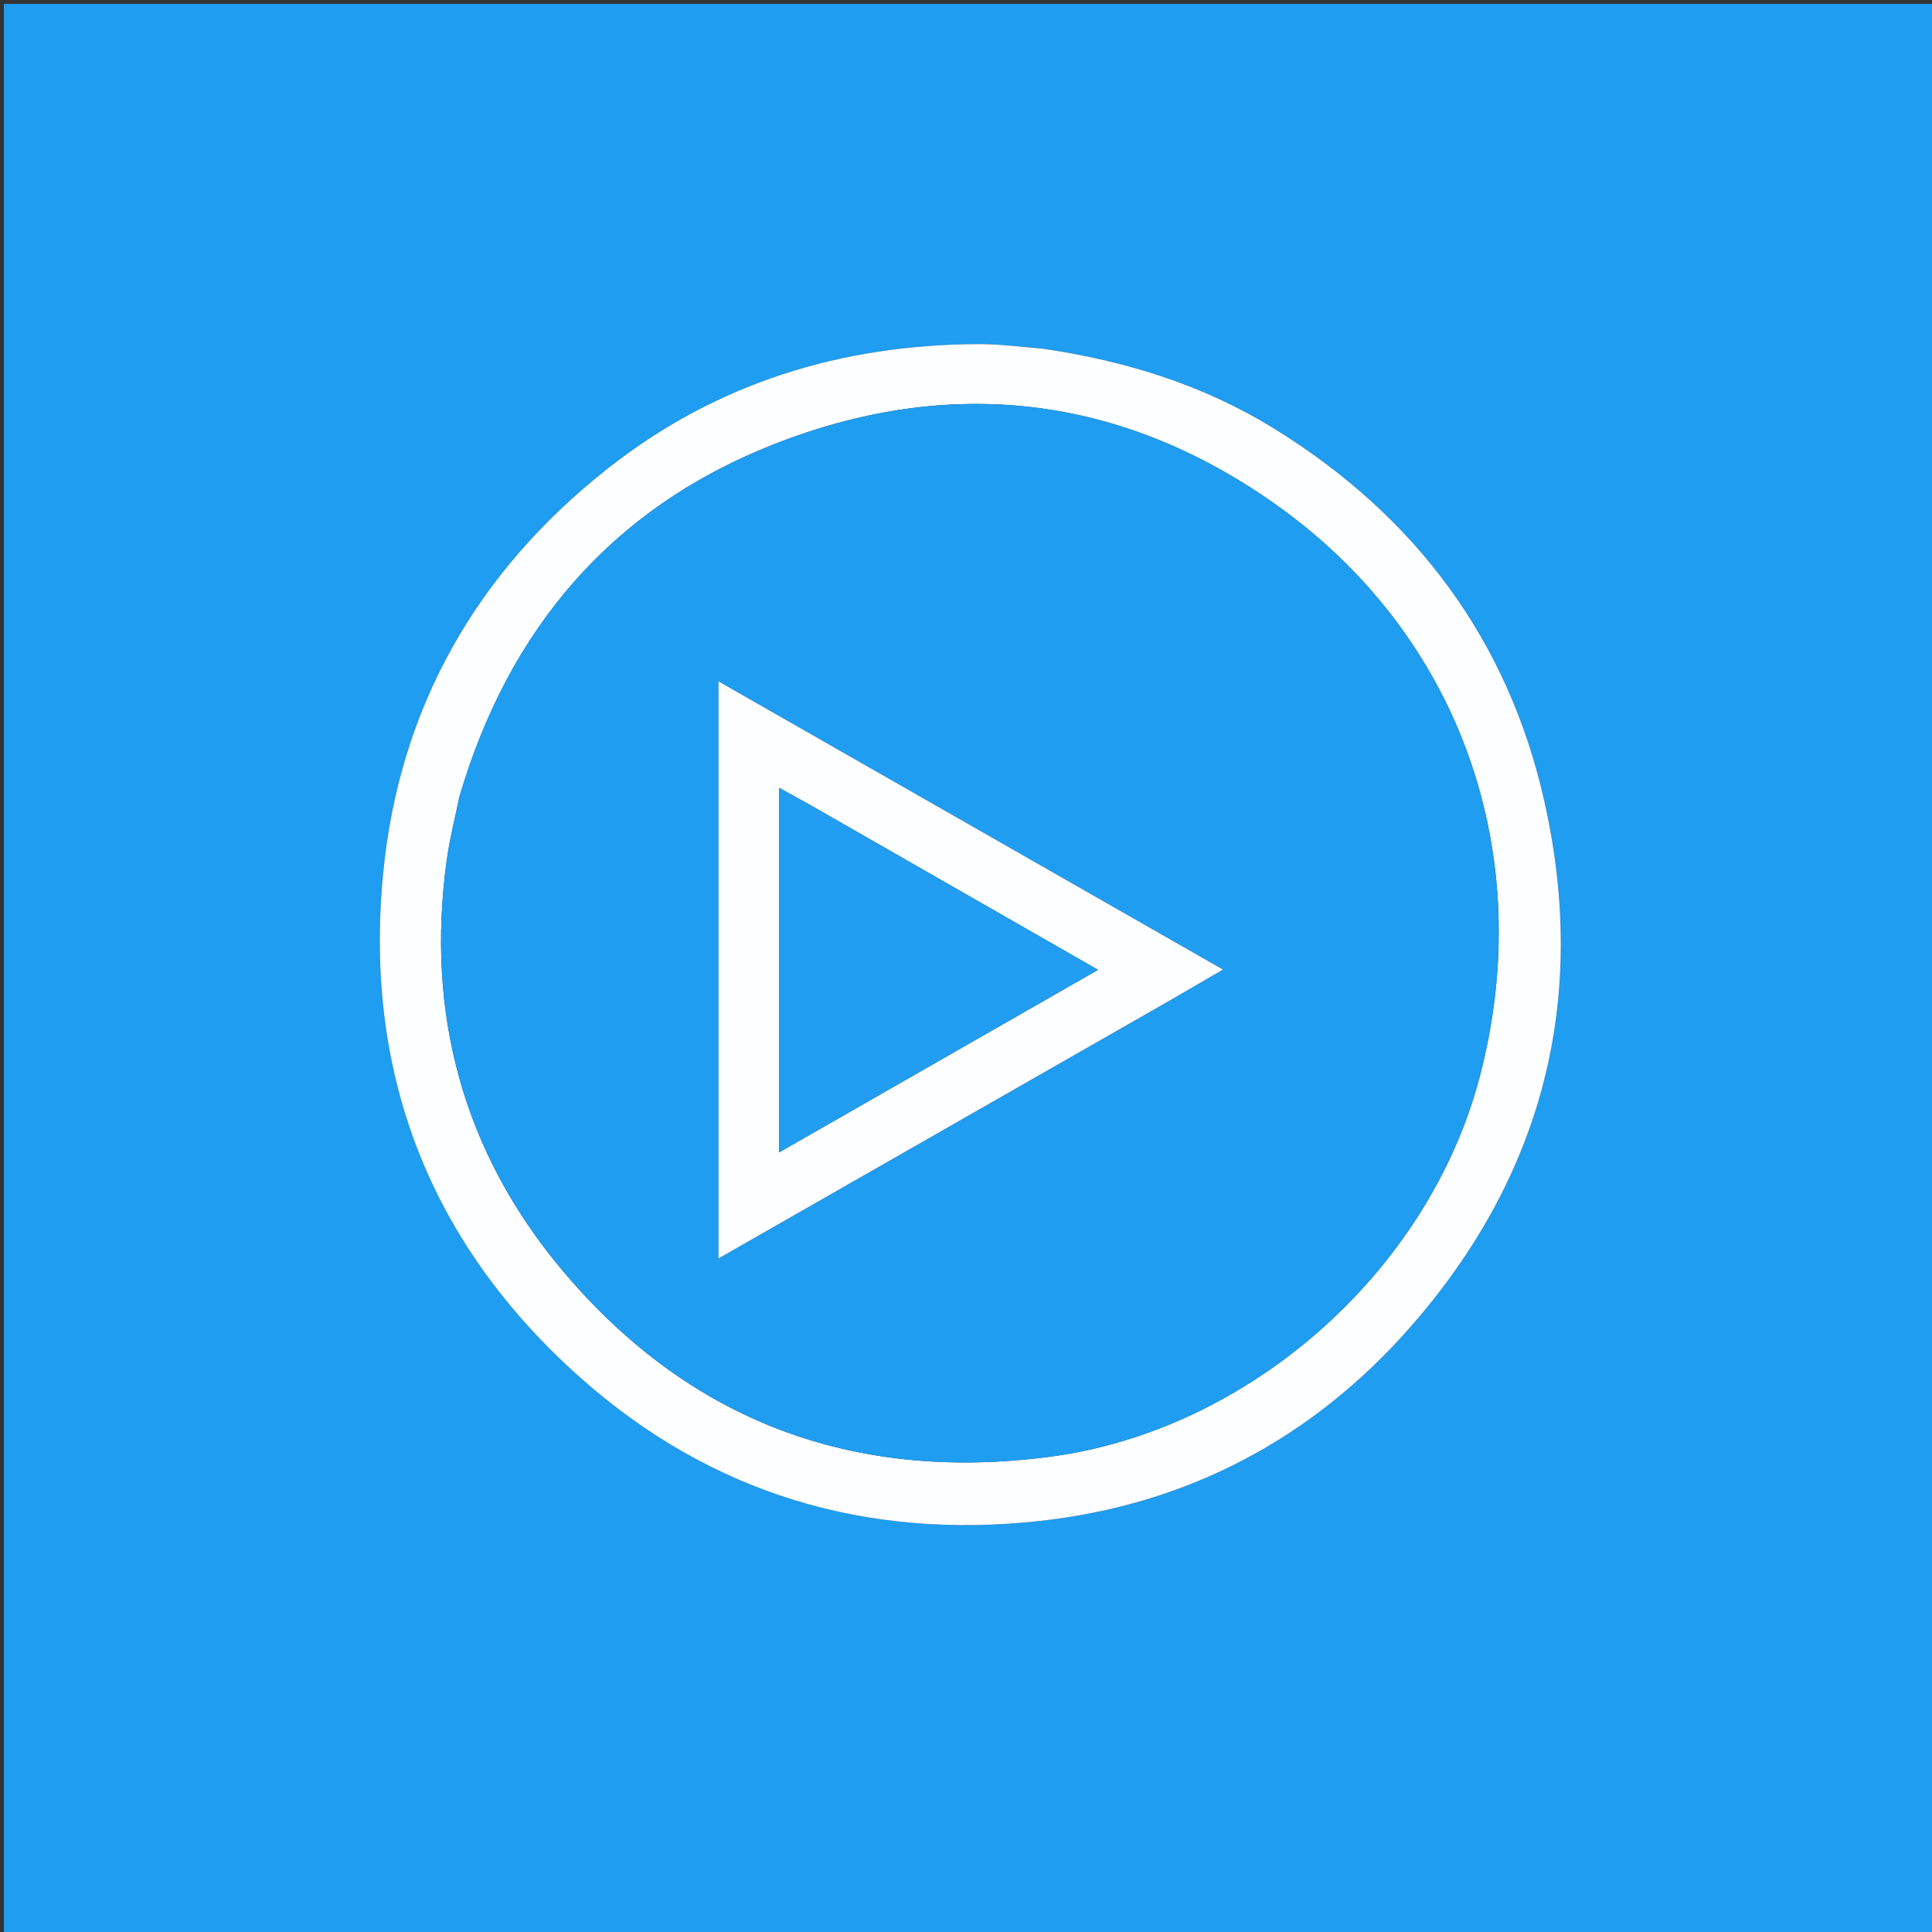 <svg version="1.1" id="Layer_1" xmlns="http://www.w3.org/2000/svg" xmlns:xlink="http://www.w3.org/1999/xlink" x="0px" y="0px"
	 width="100%" viewBox="0 0 500 500" enable-background="new 0 0 500 500" xml:space="preserve">
<rect x="0" y="0" width="500" height="500" fill="#333333" stroke="none"/>
<path fill="#1E9DF1" opacity="1" stroke="none" 
	d="
M335,501 
	C223.333,501 112.167,501 1,501 
	C1,334.333 1,167.667 1,1 
	C167.667,1 334.333,1 501,1 
	C501,167.667 501,334.333 501,501 
	C445.833,501 390.667,501 335,501 
M269.298,90.145 
	C263.983,89.761 258.668,89.033 253.354,89.049 
	C217.781,89.157 185.398,99.07 157.258,121.266 
	C123.274,148.071 103.289,183.165 99.142,226.129 
	C94.148,277.874 111.237,321.936 150.276,356.611 
	C184.161,386.707 224.435,398.541 269.129,393.621 
	C307.159,389.434 339.419,372.456 364.747,343.725 
	C399.373,304.447 411.125,258.543 399.729,207.585 
	C390.349,165.638 366.337,133.474 329.628,110.851 
	C311.305,99.56 291.29,93.399 269.298,90.145 
z"/>
<path fill="#FCFEFF" opacity="1" stroke="none" 
	d="
M269.739,90.214 
	C291.29,93.399 311.305,99.56 329.628,110.851 
	C366.337,133.474 390.349,165.638 399.729,207.585 
	C411.125,258.543 399.373,304.447 364.747,343.725 
	C339.419,372.456 307.159,389.434 269.129,393.621 
	C224.435,398.541 184.161,386.707 150.276,356.611 
	C111.237,321.936 94.148,277.874 99.142,226.129 
	C103.289,183.165 123.274,148.071 157.258,121.266 
	C185.398,99.07 217.781,89.157 253.354,89.049 
	C258.668,89.033 263.983,89.761 269.739,90.214 
M118.837,206.433 
	C117.751,211.808 116.373,217.143 115.624,222.564 
	C110.126,262.335 119.89,298.267 145.6,328.835 
	C178.422,367.861 220.977,383.657 271.632,377.015 
	C323.154,370.259 369.532,329.295 382.87,278.948 
	C398.073,221.557 378.143,164.181 329.473,130.08 
	C289.34,101.96 245.22,97.163 199.816,115.166 
	C158.267,131.64 131.673,162.732 118.837,206.433 
z"/>
<path fill="#1F9DF1" opacity="1" stroke="none" 
	d="
M118.912,206.031 
	C131.673,162.732 158.267,131.64 199.816,115.166 
	C245.22,97.163 289.34,101.96 329.473,130.08 
	C378.143,164.181 398.073,221.557 382.87,278.948 
	C369.532,329.295 323.154,370.259 271.632,377.015 
	C220.977,383.657 178.422,367.861 145.6,328.835 
	C119.89,298.267 110.126,262.335 115.624,222.564 
	C116.373,217.143 117.751,211.808 118.912,206.031 
M304.469,257.955 
	C308.265,255.736 312.061,253.518 316.505,250.921 
	C272.632,225.859 229.568,201.259 185.945,176.34 
	C185.945,226.524 185.945,275.602 185.945,325.68 
	C225.657,302.978 264.739,280.636 304.469,257.955 
z"/>
<path fill="#FCFEFF" opacity="1" stroke="none" 
	d="
M304.145,258.124 
	C264.739,280.636 225.657,302.978 185.945,325.68 
	C185.945,275.602 185.945,226.524 185.945,176.34 
	C229.568,201.259 272.632,225.859 316.505,250.921 
	C312.061,253.518 308.265,255.736 304.145,258.124 
M209.345,208.138 
	C206.929,206.808 204.513,205.479 201.639,203.898 
	C201.639,235.561 201.639,266.515 201.639,298.236 
	C229.307,282.398 256.381,266.9 284.174,250.991 
	C258.712,236.421 234.339,222.474 209.345,208.138 
z"/>
<path fill="#219EF1" opacity="1" stroke="none" 
	d="
M209.655,208.333 
	C234.339,222.474 258.712,236.421 284.174,250.991 
	C256.381,266.9 229.307,282.398 201.639,298.236 
	C201.639,266.515 201.639,235.561 201.639,203.898 
	C204.513,205.479 206.929,206.808 209.655,208.333 
z"/>
</svg>